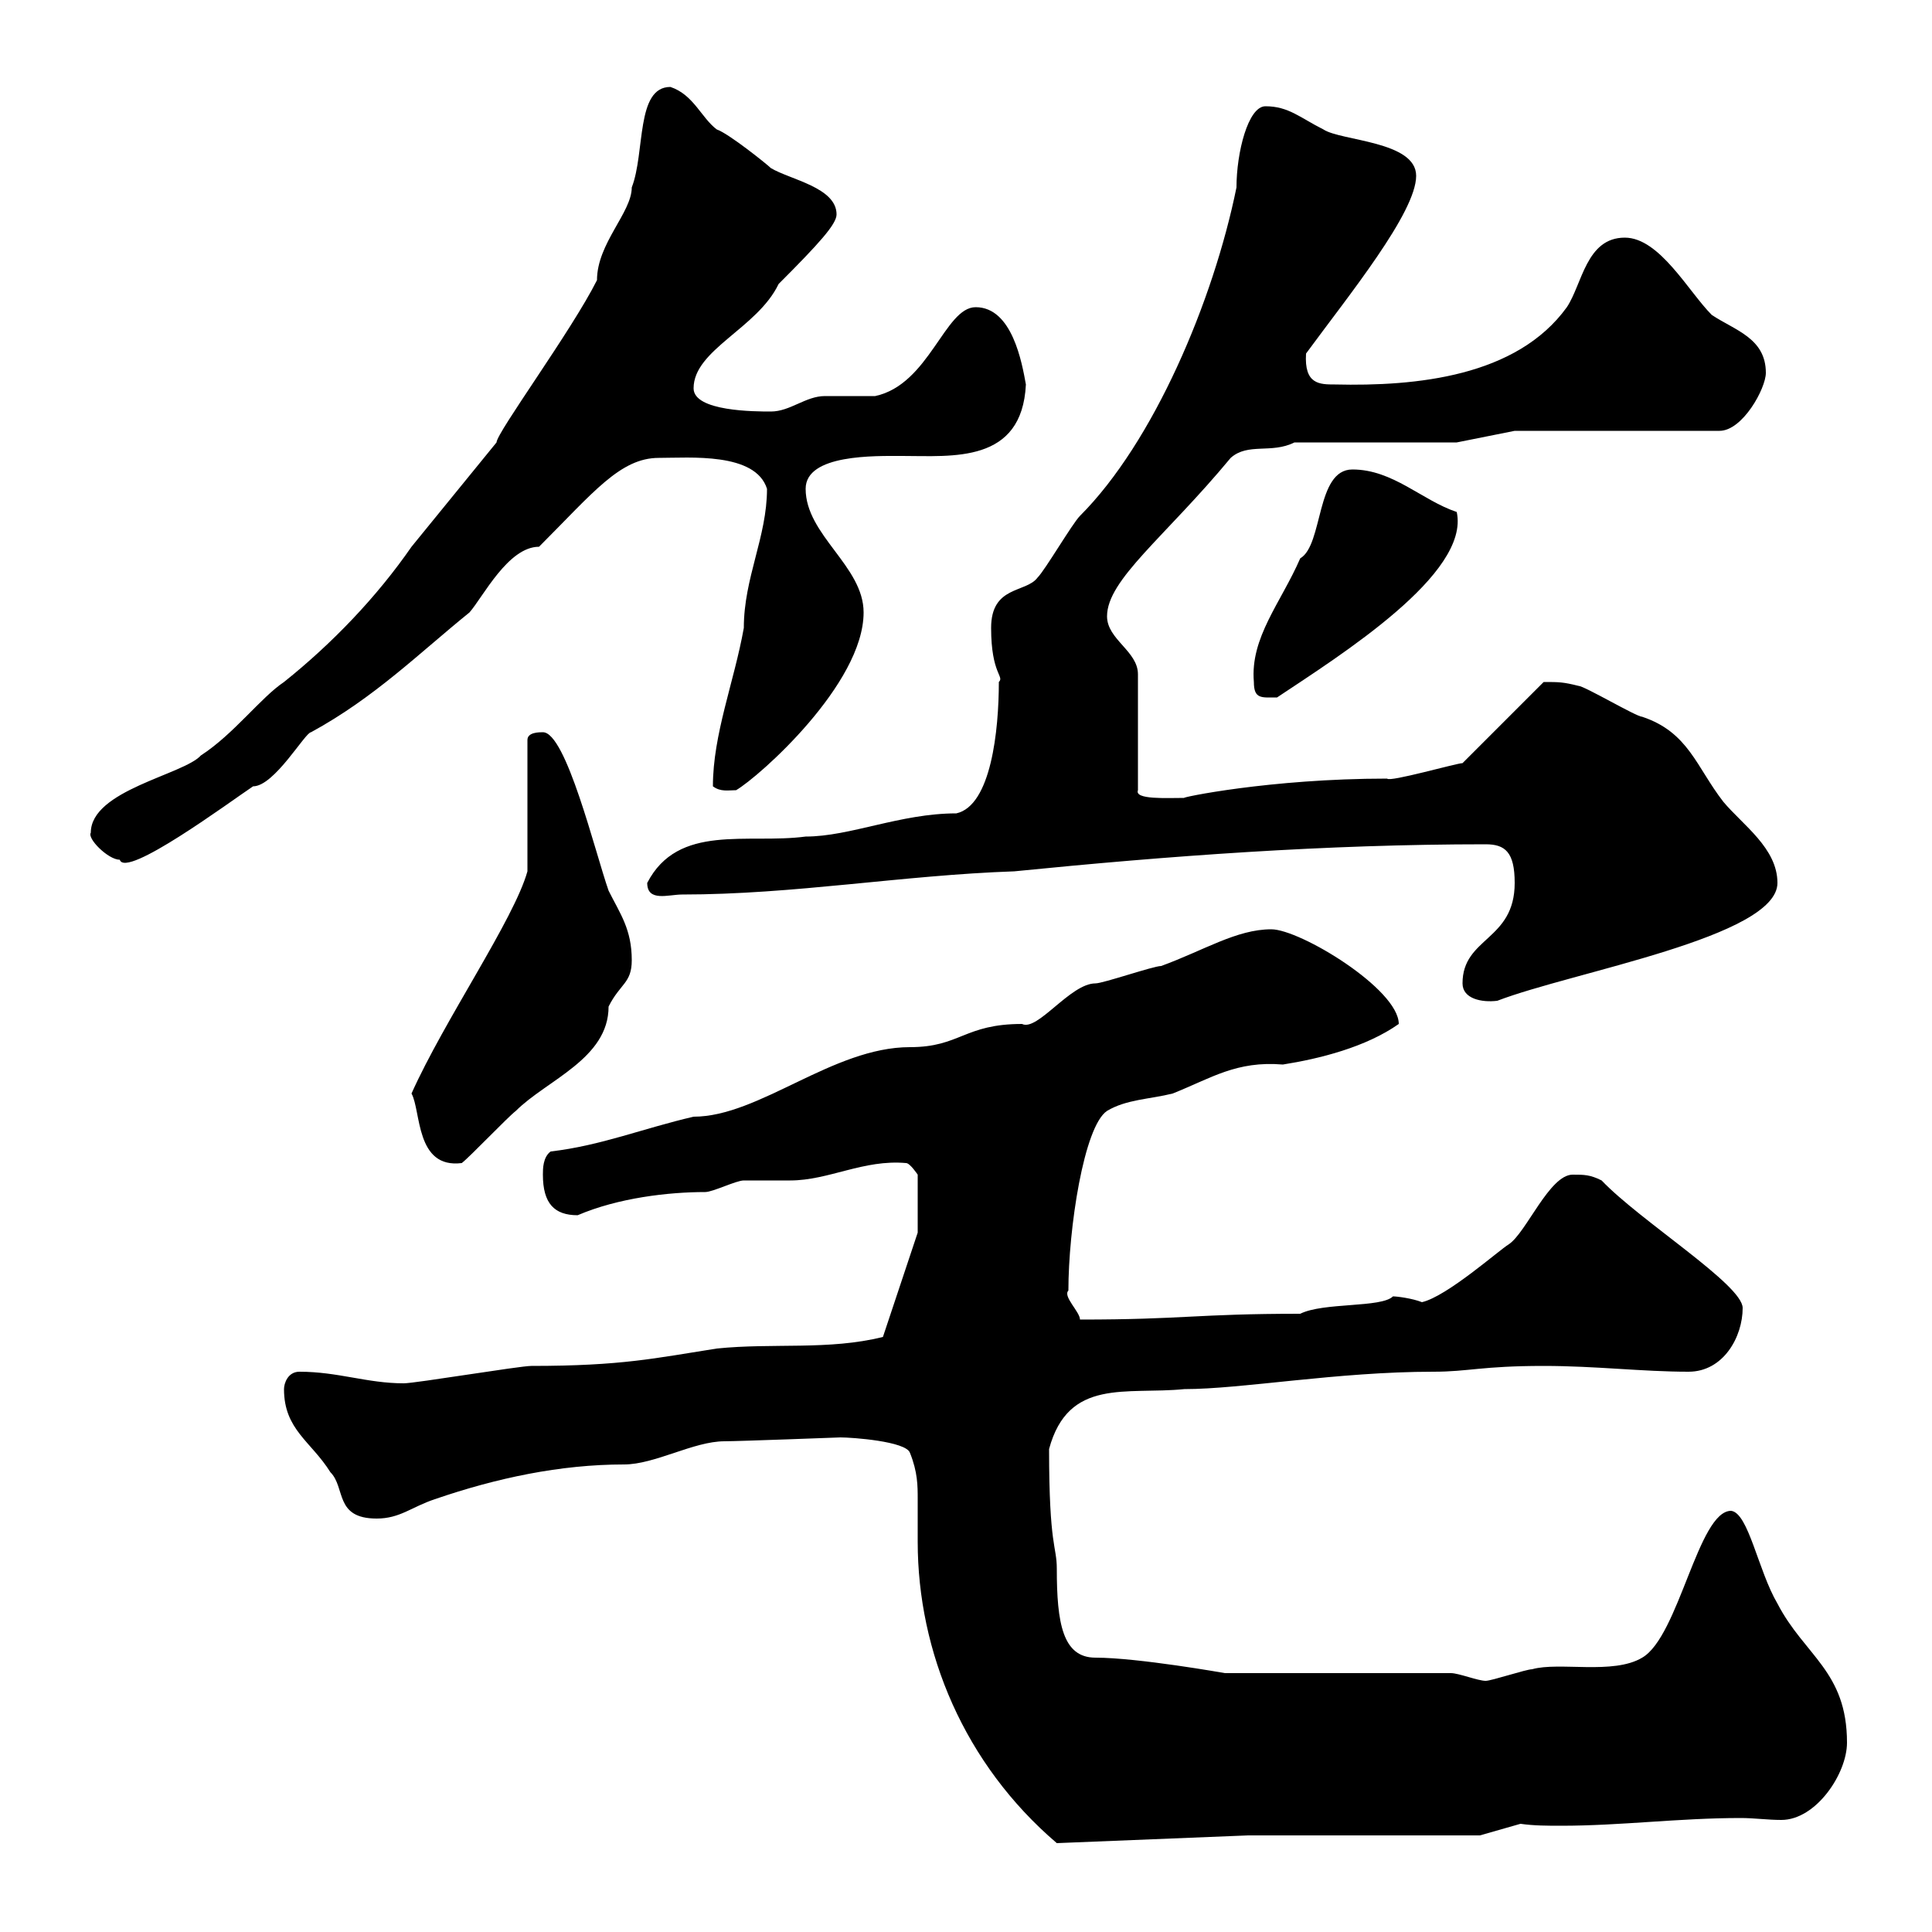<svg xmlns="http://www.w3.org/2000/svg" xmlns:xlink="http://www.w3.org/1999/xlink" width="300" height="300"><path d="M130.50 223.20C132.30 223.20 140.70 223.80 141.30 225.60C142.50 228.60 142.50 230.70 142.50 232.80C142.50 234.60 142.50 236.40 142.50 239.40C142.50 256.50 149.70 273.90 164.10 286.20L193.80 285L229.80 285L236.10 283.20C238.20 283.50 240.30 283.50 242.40 283.50C251.70 283.50 260.70 282.30 270.30 282.30C272.40 282.30 274.50 282.60 276.60 282.60C282 282.60 286.80 275.40 286.80 270.60C286.80 259.50 280.20 257.10 276 249C273 243.90 271.50 234.90 268.80 234.60C263.70 234.60 260.70 254.10 255 257.40C250.50 260.10 242.10 258 237.90 259.20C237 259.20 231.60 261 230.70 261C229.50 261 226.50 259.80 225.30 259.80L190.20 259.80C190.20 259.80 176.70 257.40 170.10 257.40C165 257.40 164.10 252 164.10 243.60C164.10 240 162.90 240.30 162.90 225C165.90 213.90 174.90 216.60 183.90 215.70C192.90 215.70 207.60 213 222.60 213C228 213 230.10 212.10 239.70 212.10C247.80 212.10 255 213 262.20 213C267.60 213 270.60 207.60 270.60 203.10C270.60 199.50 254.70 189.60 248.70 183.30C246.90 182.40 246 182.40 244.20 182.40C240.60 182.40 237 191.40 234.30 193.20C232.80 194.10 224.70 201.30 220.80 202.20C219.30 201.60 216.90 201.30 216.30 201.30C214.50 203.10 205.50 202.20 201.90 204C185.70 204 183.90 204.90 167.70 204.90C167.70 203.70 165 201.30 165.90 200.40C165.90 190.80 168.30 174.90 171.90 172.50C174.90 170.70 178.50 170.70 182.10 169.80C188.10 167.40 192 164.70 199.20 165.30C204.90 164.40 212.10 162.60 217.20 159C217.20 153.60 201.90 144.30 197.40 144.30C192 144.30 186.90 147.60 180.30 150C179.10 150 171.30 152.70 170.10 152.70C166.20 152.70 161.10 160.20 158.70 159C149.70 159 149.10 162.60 141.30 162.60C129.30 162.60 117.90 173.40 107.70 173.40C99.90 175.20 93.30 177.90 85.50 178.80C84.30 179.70 84.30 181.50 84.30 182.40C84.30 186.90 86.10 188.70 89.70 188.70C96 186 103.80 185.10 109.50 185.10C110.70 185.10 114.30 183.30 115.50 183.30C116.10 183.30 121.50 183.30 122.70 183.30C128.70 183.30 134.10 180 140.70 180.60C141.30 180.60 142.50 182.40 142.50 182.40L142.50 191.40L137.10 207.60C128.70 209.70 120 208.50 111.30 209.40C101.70 210.90 96.60 212.10 82.50 212.10C80.70 212.10 64.50 214.80 62.70 214.80C57 214.80 52.50 213 46.50 213C44.70 213 44.10 214.80 44.10 215.70C44.10 222 48.30 223.80 51.30 228.60C53.70 231 51.90 235.80 58.50 235.80C62.10 235.80 63.90 234 67.50 232.80C77.10 229.50 87 227.40 96.90 227.40C101.70 227.40 107.70 223.80 112.50 223.80C114.60 223.80 130.50 223.20 130.50 223.20ZM63.90 169.80C65.40 172.50 64.50 181.50 71.70 180.60C72.90 179.70 78.90 173.40 80.10 172.50C84.90 167.70 94.50 164.40 94.50 156.30C96.30 152.70 98.10 152.70 98.10 149.10C98.10 144.30 96.30 141.90 94.50 138.30C92.40 132.30 87.90 113.70 84.30 113.70C83.70 113.70 81.90 113.70 81.90 114.90L81.90 135.30C79.80 142.80 69 158.40 63.90 169.80ZM227.10 152.70C227.10 155.10 230.10 155.70 232.50 155.40C244.20 150.90 276 145.50 276 137.10C276 131.70 270.60 128.10 267.60 124.50C263.40 119.10 262.20 113.70 255 111.30C254.10 111.30 246 106.50 245.10 106.50C242.70 105.90 242.10 105.90 239.70 105.90L227.10 118.50C226.20 118.50 215.70 121.50 215.40 120.90C197.10 120.90 183 123.90 183.90 123.90C181.20 123.90 176.10 124.20 176.70 122.70L176.70 104.70C176.70 101.10 171.90 99.30 171.90 95.70C171.90 90 180.90 83.40 191.10 71.10C193.80 68.70 197.40 70.50 201 68.70L226.20 68.70L235.20 66.90L267 66.90C270.60 66.90 274.20 60.30 274.20 57.90C274.20 52.50 269.40 51.30 265.80 48.90C262.20 45.30 257.70 36.90 252.30 36.90C246.30 36.90 245.70 44.10 243.30 47.70C235.50 58.50 219.90 60 207.30 59.70C204.90 59.70 202.50 59.70 202.80 54.90C209.40 45.90 219.90 33 219.90 27.30C219.90 21.90 208.20 21.90 205.50 20.10C201.90 18.30 200.10 16.50 196.50 16.50C193.80 16.50 192 23.70 192 29.10C188.40 46.80 179.10 68.70 167.70 80.10C166.50 81.30 162.30 88.50 161.10 89.70C159.30 92.10 153.90 90.90 153.90 97.50C153.90 104.70 156 105 155.10 105.90C155.10 113.40 153.90 125.10 148.50 126.30C139.80 126.30 132 129.90 125.10 129.90C116.10 131.10 105.30 127.80 100.50 137.10C100.50 140.10 103.80 138.90 105.90 138.90C123.30 138.90 140.10 135.90 157.50 135.30C181.50 132.90 205.80 131.10 230.70 131.10C233.70 131.10 235.20 132.30 235.20 137.10C235.20 146.10 227.10 145.50 227.10 152.70ZM14.10 129.30C13.50 130.20 16.80 133.50 18.60 133.50C19.50 136.50 35.70 124.50 39.30 122.10C42.60 122.10 47.40 113.70 48.30 113.70C58.20 108.30 65.10 101.40 72.90 95.10C75 92.70 78.90 84.90 83.70 84.90C92.10 76.50 96.30 71.10 102.30 71.10C107.10 71.10 117.30 70.20 119.10 75.90C119.10 83.40 115.50 89.70 115.50 97.50C114 105.90 110.70 114 110.70 122.10C111.90 123 113.10 122.70 114.30 122.70C117.90 120.60 134.10 106.20 134.10 95.10C134.10 87.90 125.10 83.10 125.10 75.90C125.10 70.50 135.90 70.80 140.10 70.80C147.90 70.80 158.70 72 159.30 59.70C158.70 56.40 157.20 47.70 151.50 47.70C146.70 47.70 144.30 59.70 135.90 61.50C135.30 61.50 128.70 61.50 128.10 61.50C125.10 61.50 122.70 63.90 119.70 63.90C117.30 63.90 107.70 63.90 107.70 60.30C107.70 54.30 117.60 51 120.90 44.10C127.20 37.80 129.90 34.80 129.90 33.30C129.90 29.10 122.70 27.90 119.70 26.10C119.10 25.50 113.10 20.70 111.30 20.10C108.90 18.30 107.70 14.70 104.10 13.50C98.70 13.50 100.20 23.70 98.10 29.10C98.10 33 92.70 37.80 92.70 43.50C88.80 51.30 77.10 67.20 77.10 68.70L63.90 84.90C58.50 92.70 51.60 99.90 44.10 105.90C40.50 108.30 36.30 114 31.20 117.30C28.50 120.30 14.10 122.70 14.10 129.30ZM194.70 105.90C194.70 108.60 195.90 108.30 198.30 108.30C208.20 101.70 228.30 89.10 226.20 79.50C220.80 77.70 216.30 72.90 210 72.90C204.30 72.90 205.50 84.60 201.90 86.70C198.90 93.60 194.10 99 194.70 105.90Z"/></svg>